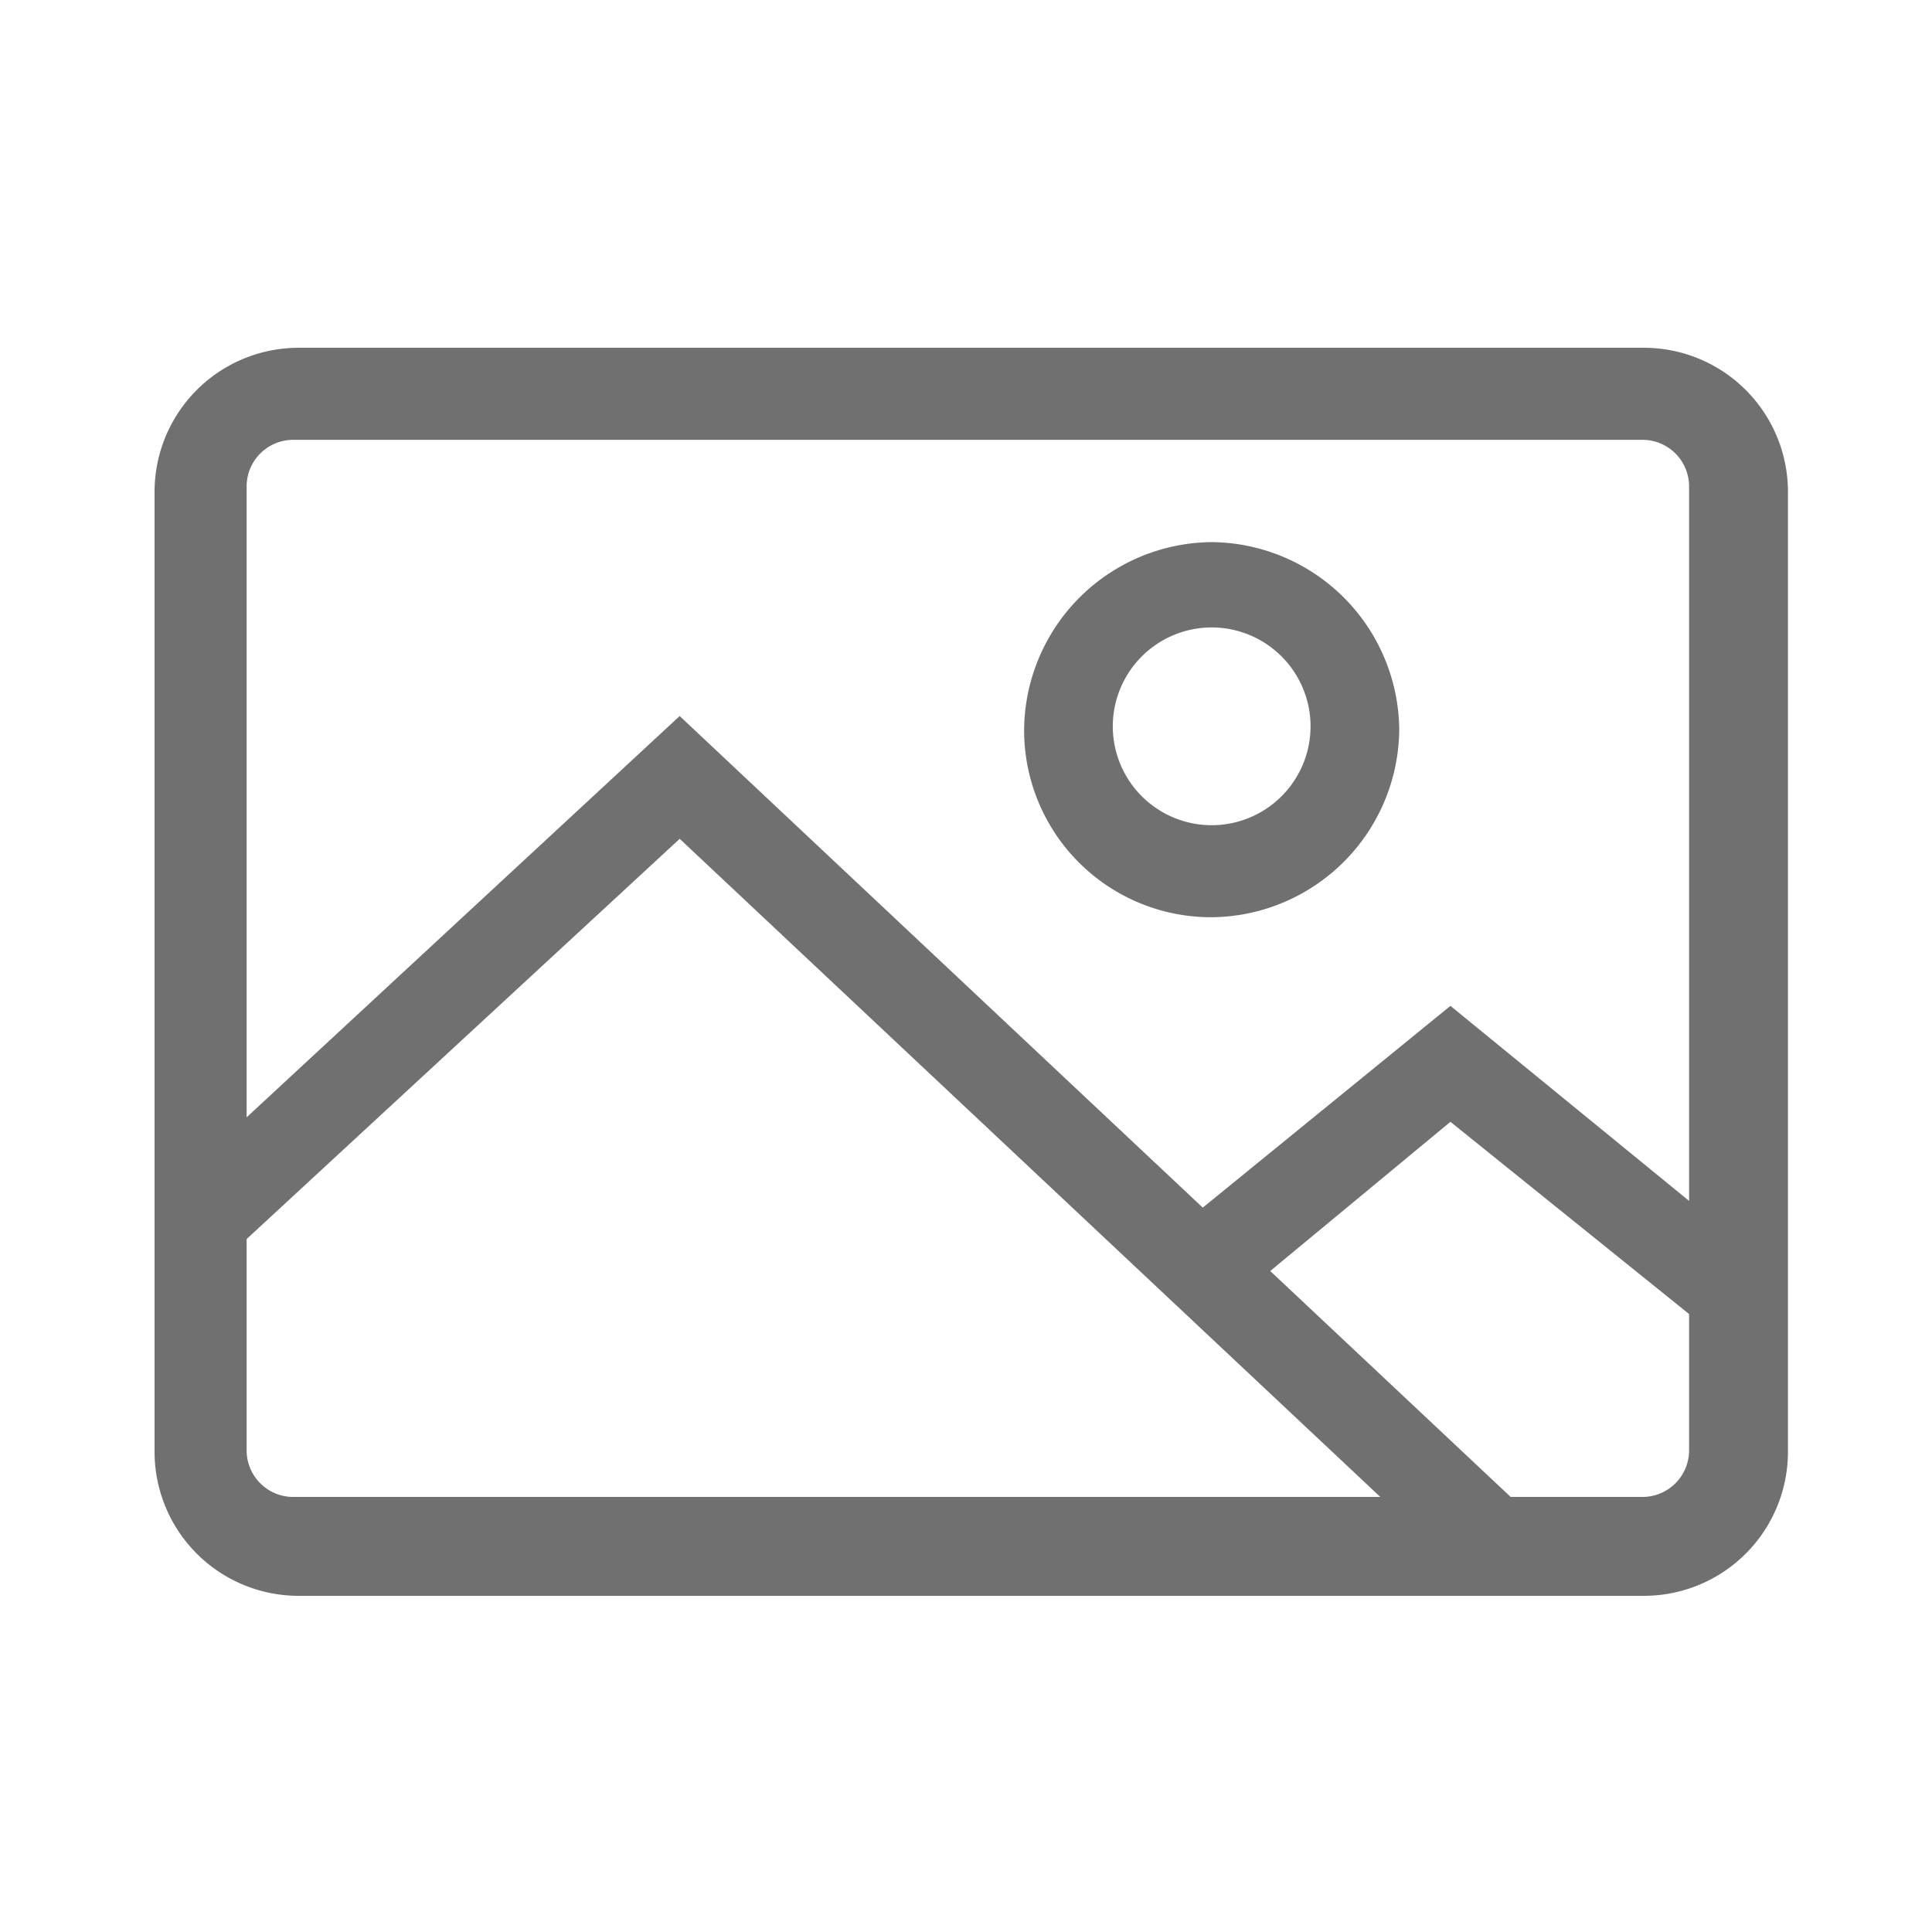 <svg xmlns="http://www.w3.org/2000/svg" xmlns:xlink="http://www.w3.org/1999/xlink" viewBox="0 0 100 100"><defs><style>.a{clip-path:url(#b);}.b{fill:#707070;}.c{fill:#fff;}</style><clipPath id="b"><rect width="100" height="100"/></clipPath></defs><g id="a" class="a"><rect class="c" width="100" height="100"/><g transform="translate(-0.1 4.2)"><g transform="translate(8.1 13.8)"><path class="b" d="M-192.769-153.6h-69.718a7.458,7.458,0,0,1-7.413-7.413v-49.773a7.458,7.458,0,0,1,7.413-7.413h69.718a7.458,7.458,0,0,1,7.413,7.413v49.773a7.458,7.458,0,0,1-7.413,7.413Zm-69.894-59.834a2.413,2.413,0,0,0-2.471,2.471v49.773a2.413,2.413,0,0,0,2.471,2.471h69.718a2.413,2.413,0,0,0,2.471-2.471v-49.773a2.413,2.413,0,0,0-2.471-2.471Z" transform="translate(269.9 218.2)"/><path class="b" d="M-234.692-193.085a9.679,9.679,0,0,1-9.708-9.708,9.794,9.794,0,0,1,9.708-9.708,9.794,9.794,0,0,1,9.708,9.708,9.794,9.794,0,0,1-9.708,9.708Zm0-15a5.122,5.122,0,0,0-5.118,5.119,5.122,5.122,0,0,0,5.118,5.118,5.122,5.122,0,0,0,5.118-5.118,5.122,5.122,0,0,0-5.118-5.119Z" transform="translate(289.408 222.561)"/><path class="b" d="M-202.253-162.745l-40.772-38.3-23.3,21.533-3.177-3.354,26.475-24.534,43.949,41.3-3.177,3.353" transform="translate(270.206 226.462)"/><path class="b" d="M-212.113-181.956-225.7-192.9l-11.3,9.355-3-3.707,14.3-11.649,16.415,13.414-2.824,3.53" transform="translate(292.774 232.965)"/></g></g></g></svg>